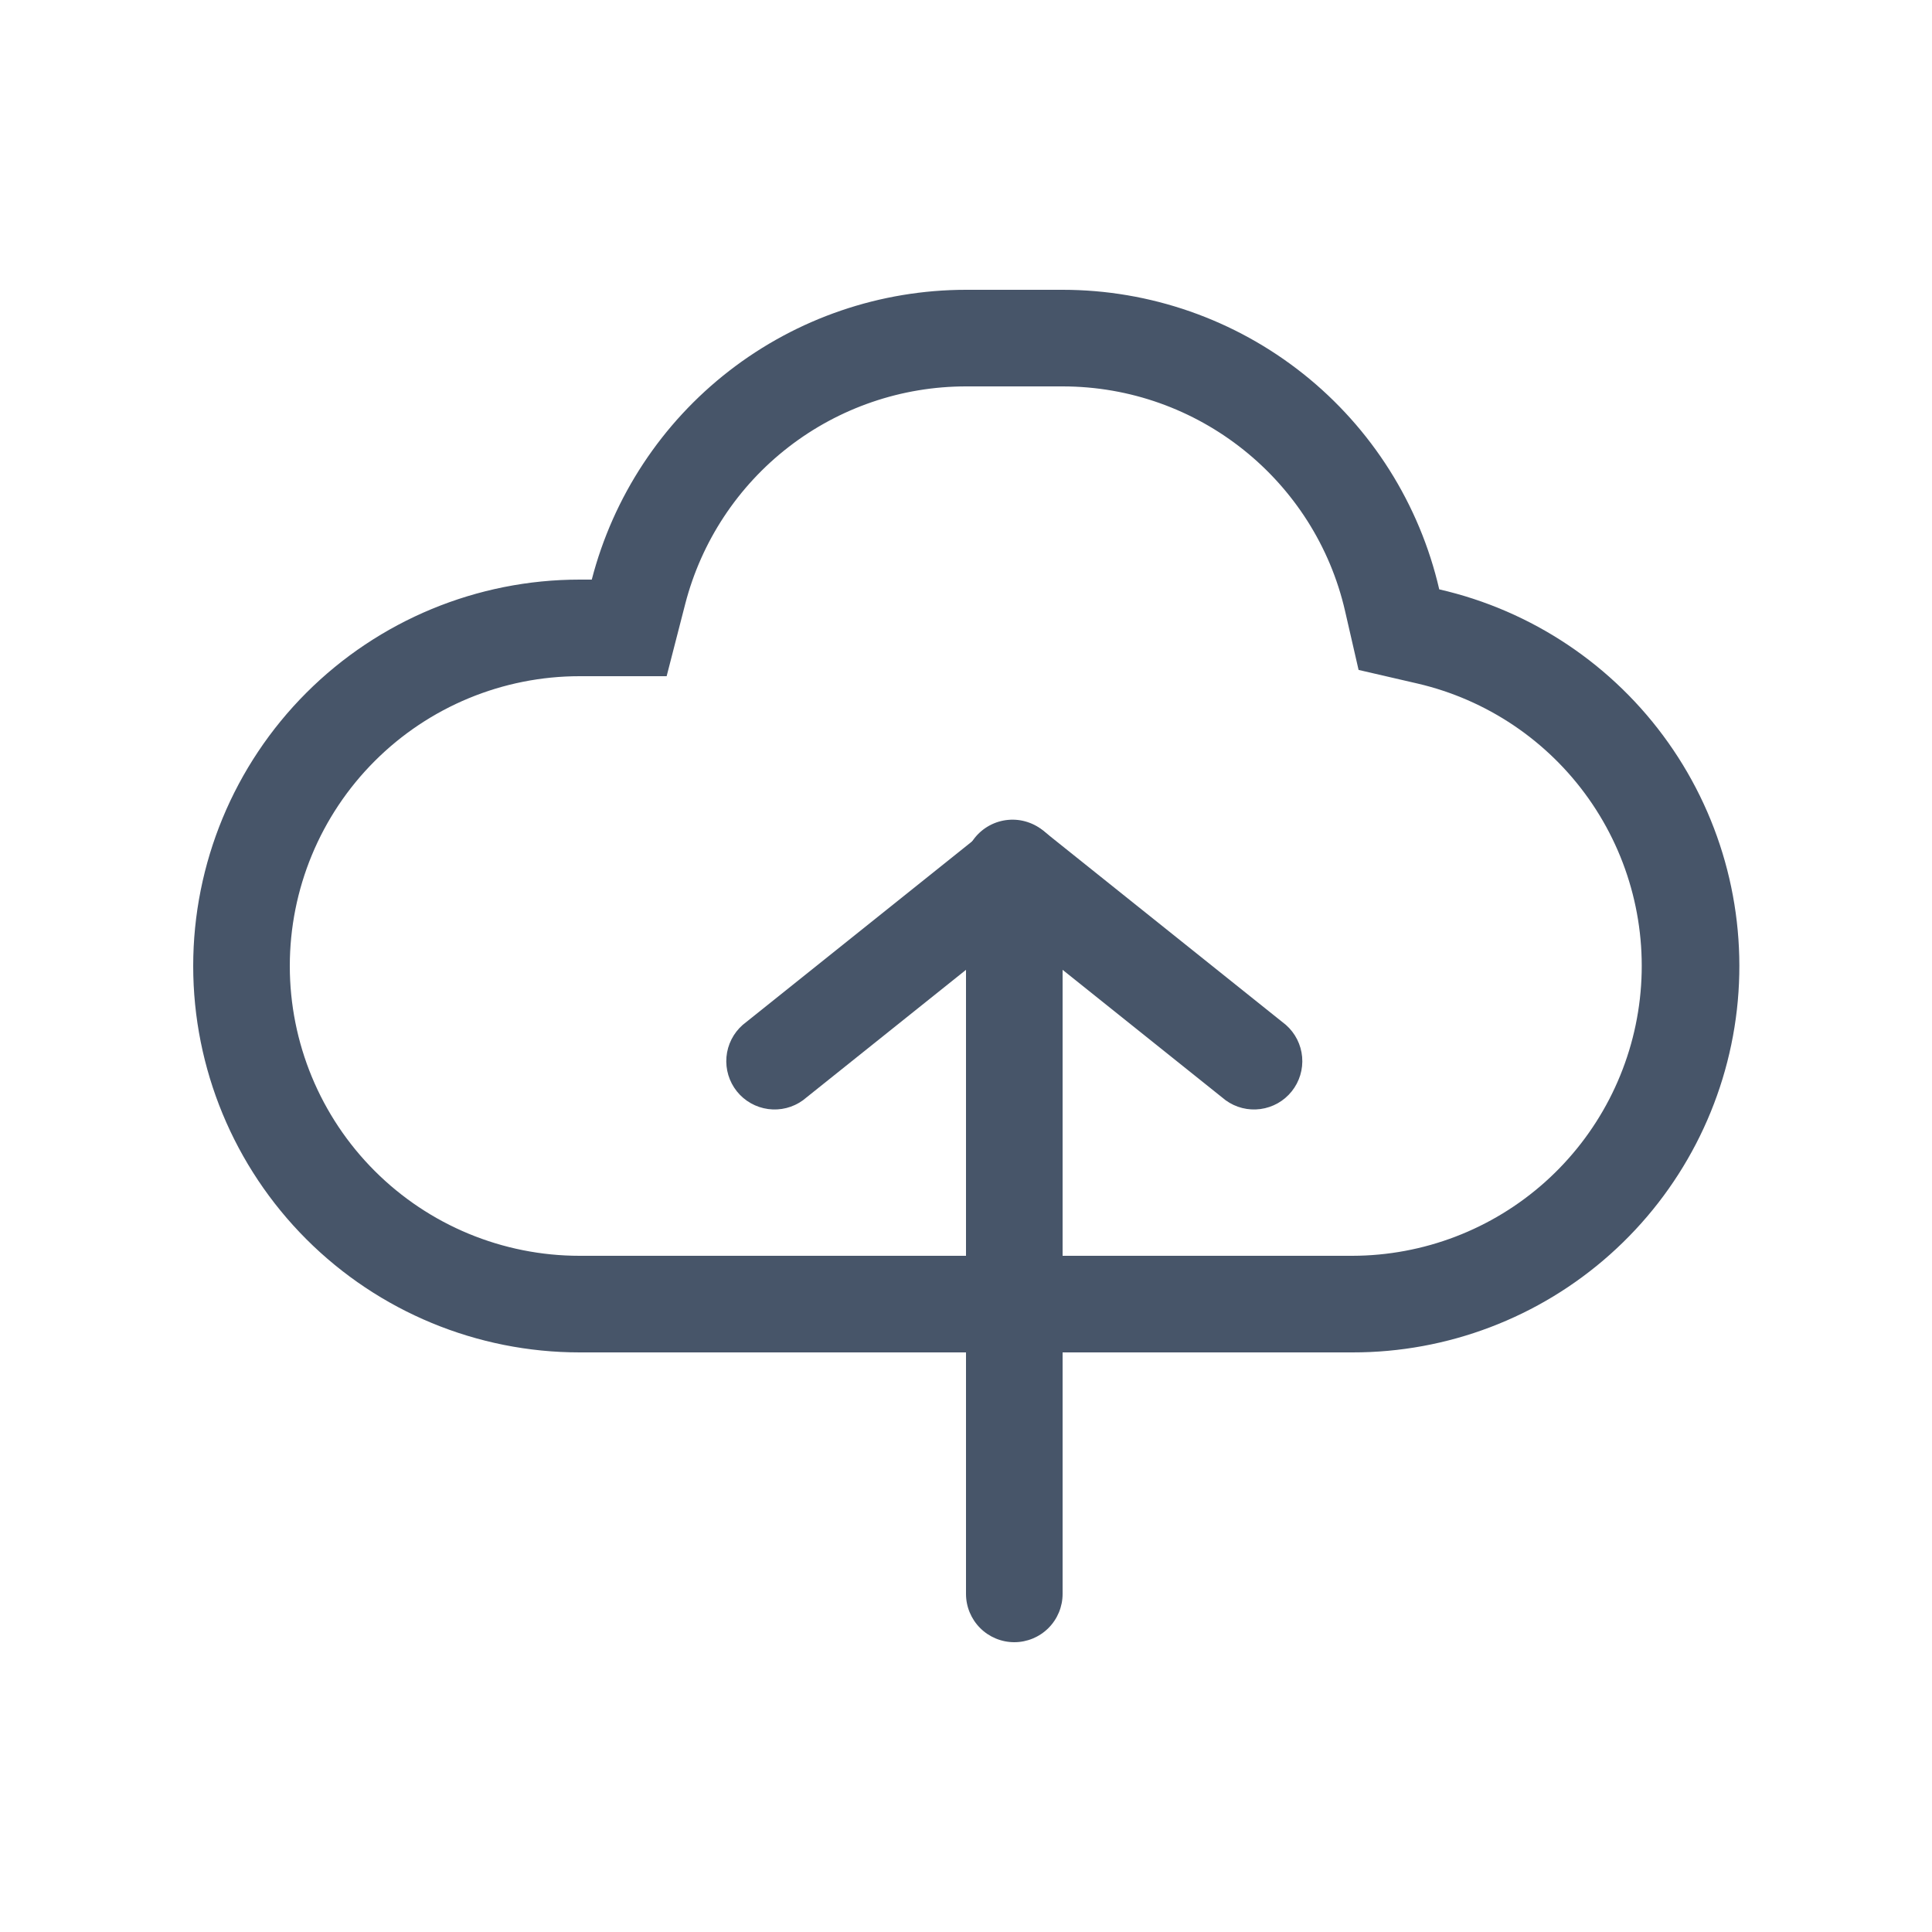 <svg width="80" height="80" viewBox="0 0 80 80" fill="none" xmlns="http://www.w3.org/2000/svg">
<path fill-rule="evenodd" clip-rule="evenodd" d="M44 12H40C36.453 12.001 33.006 13.179 30.201 15.351C27.396 17.523 25.392 20.566 24.504 24H24C19.756 24 15.687 25.686 12.686 28.686C9.686 31.687 8 35.757 8 40C8 44.243 9.686 48.313 12.686 51.314C15.687 54.314 19.756 56 24 56H56C59.934 56.006 63.733 54.562 66.669 51.944C69.606 49.326 71.476 45.718 71.921 41.809C72.365 37.9 71.355 33.965 69.081 30.754C66.808 27.543 63.431 25.282 59.596 24.404C58.781 20.878 56.796 17.732 53.963 15.479C51.131 13.227 47.619 12 44 12ZM27.604 28L28.376 25C29.043 22.424 30.546 20.142 32.65 18.513C34.754 16.884 37.339 16 40 16H44C49.62 16 54.456 19.9 55.696 25.3L56.256 27.74L58.696 28.304C61.564 28.971 64.087 30.669 65.785 33.075C67.483 35.481 68.237 38.427 67.904 41.353C67.571 44.279 66.174 46.98 63.98 48.943C61.785 50.907 58.945 51.994 56 52H24C20.817 52 17.765 50.736 15.515 48.485C13.264 46.235 12 43.183 12 40C12 36.817 13.264 33.765 15.515 31.515C17.765 29.264 20.817 28 24 28H27.604Z" fill="#475569"/>
<path d="M44 66C44 66.53 43.789 67.039 43.414 67.414C43.039 67.789 42.53 68 42 68C41.47 68 40.961 67.789 40.586 67.414C40.211 67.039 40 66.53 40 66V36C40 35.47 40.211 34.961 40.586 34.586C40.961 34.211 41.47 34 42 34C42.53 34 43.039 34.211 43.414 34.586C43.789 34.961 44 35.47 44 36V66Z" fill="#475569"/>
<path d="M33.248 45.56C32.832 45.862 32.316 45.992 31.806 45.923C31.297 45.854 30.833 45.592 30.512 45.191C30.191 44.789 30.037 44.279 30.081 43.767C30.126 43.255 30.366 42.78 30.752 42.44L40.752 34.44C41.168 34.138 41.685 34.008 42.194 34.077C42.704 34.146 43.167 34.408 43.488 34.81C43.809 35.211 43.964 35.721 43.919 36.233C43.874 36.745 43.634 37.22 43.248 37.56L33.248 45.56Z" fill="#475569"/>
<path d="M53.248 42.44C53.634 42.78 53.874 43.255 53.919 43.767C53.963 44.279 53.809 44.789 53.488 45.19C53.167 45.592 52.703 45.854 52.194 45.923C51.684 45.992 51.168 45.862 50.752 45.56L40.752 37.56C40.533 37.401 40.348 37.199 40.21 36.967C40.071 36.735 39.98 36.477 39.944 36.209C39.908 35.941 39.927 35.668 39.999 35.407C40.071 35.146 40.196 34.903 40.364 34.691C40.534 34.48 40.744 34.305 40.982 34.178C41.221 34.05 41.483 33.972 41.752 33.949C42.022 33.925 42.293 33.956 42.55 34.041C42.808 34.125 43.045 34.261 43.248 34.44L53.248 42.44Z" fill="#475569"/>
</svg>
